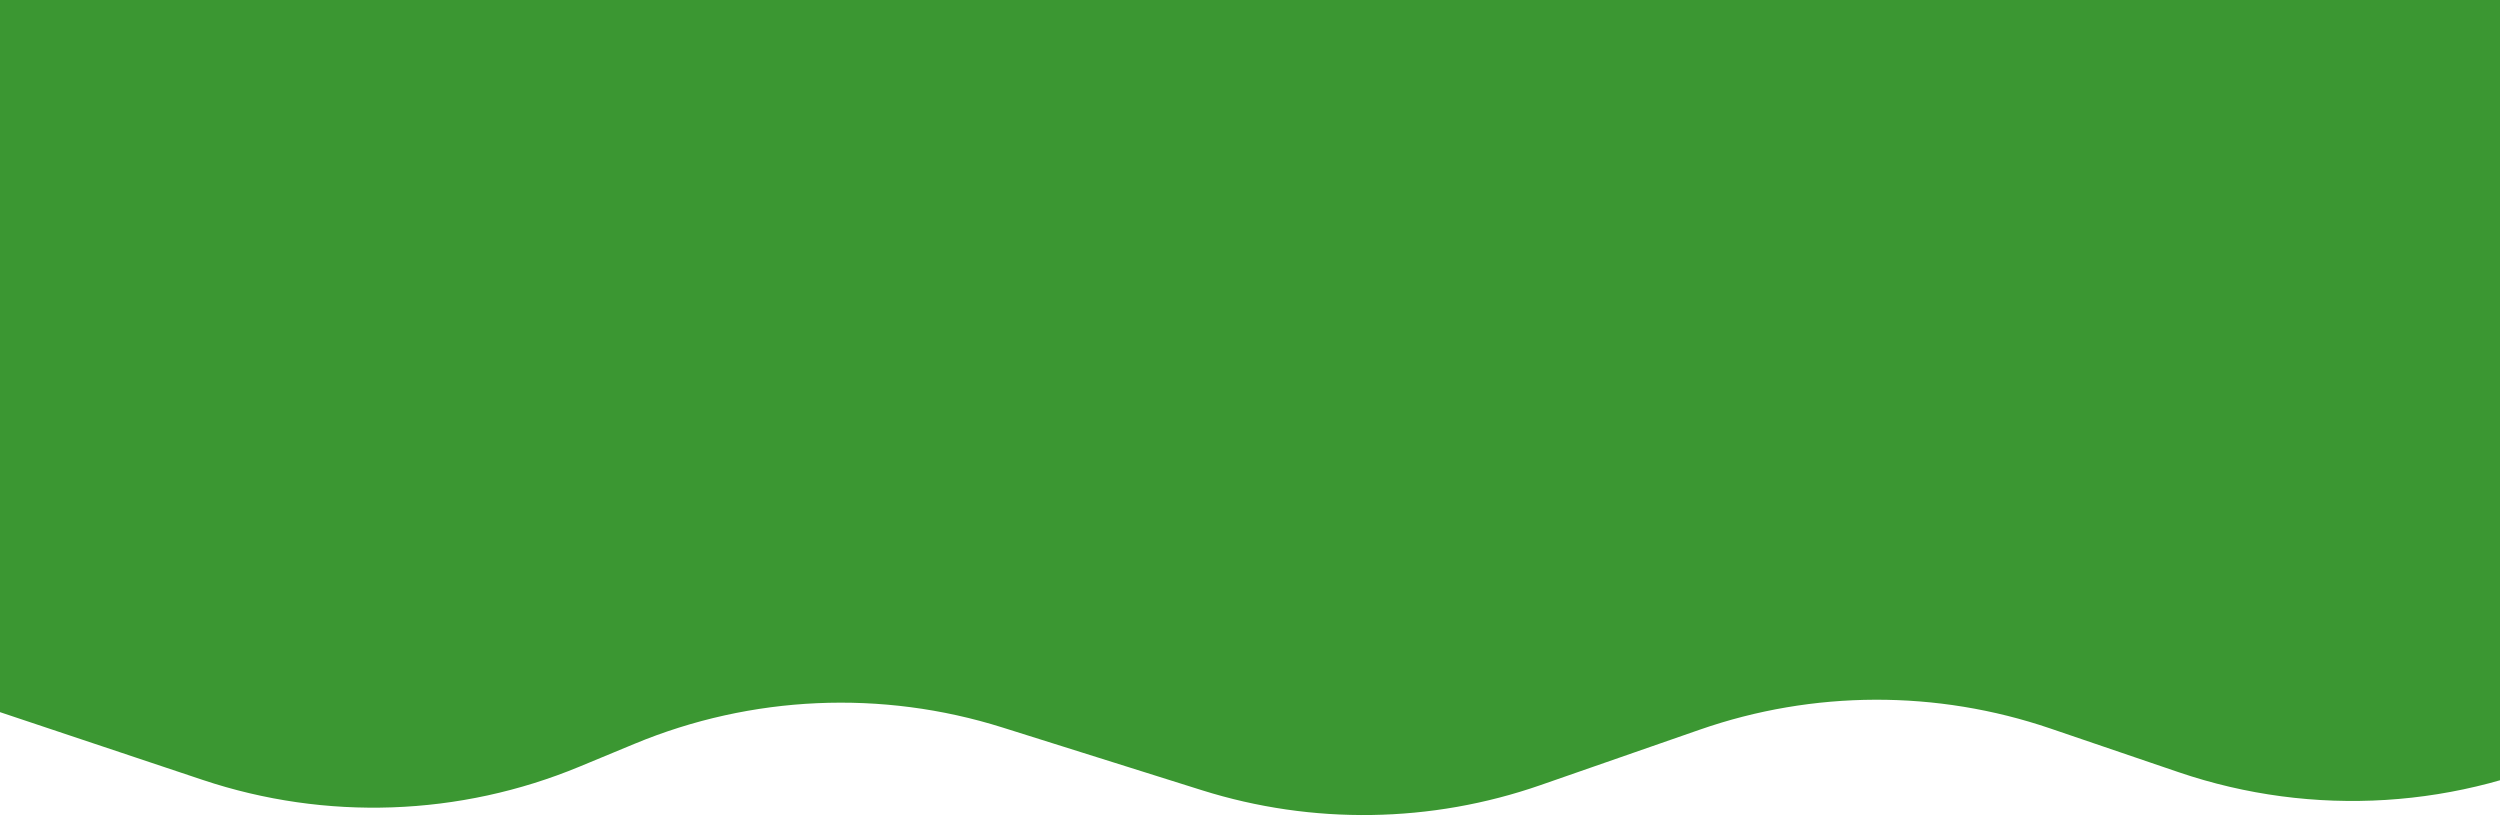 <svg width="1440" height="470" viewBox="0 0 1440 470" fill="none" xmlns="http://www.w3.org/2000/svg">
<path d="M116.754 449.228L-40.642 396.602C-62.122 389.42 -85.743 392.961 -104.173 406.125C-150.981 439.559 -216 406.099 -216 348.576V50.248C-216 -73.601 -115.601 -174 8.248 -174H1598.39C1737.35 -174 1850 -61.352 1850 77.606V256.409C1850 340.313 1767.76 399.531 1688.19 372.925C1657.66 362.718 1624.34 364.9 1595.41 379L1490.69 430.029C1417.12 465.88 1332.36 471.185 1254.9 444.786L1181.03 419.613C1115.54 397.294 1044.46 397.527 979.115 420.274L887.293 452.239C824.321 474.161 755.959 475.194 692.353 455.185L577.39 419.021C507.878 397.155 432.884 400.475 365.576 428.399L333.846 441.562C264.775 470.218 187.674 472.94 116.754 449.228Z" fill="#3B9732"/>
</svg>

